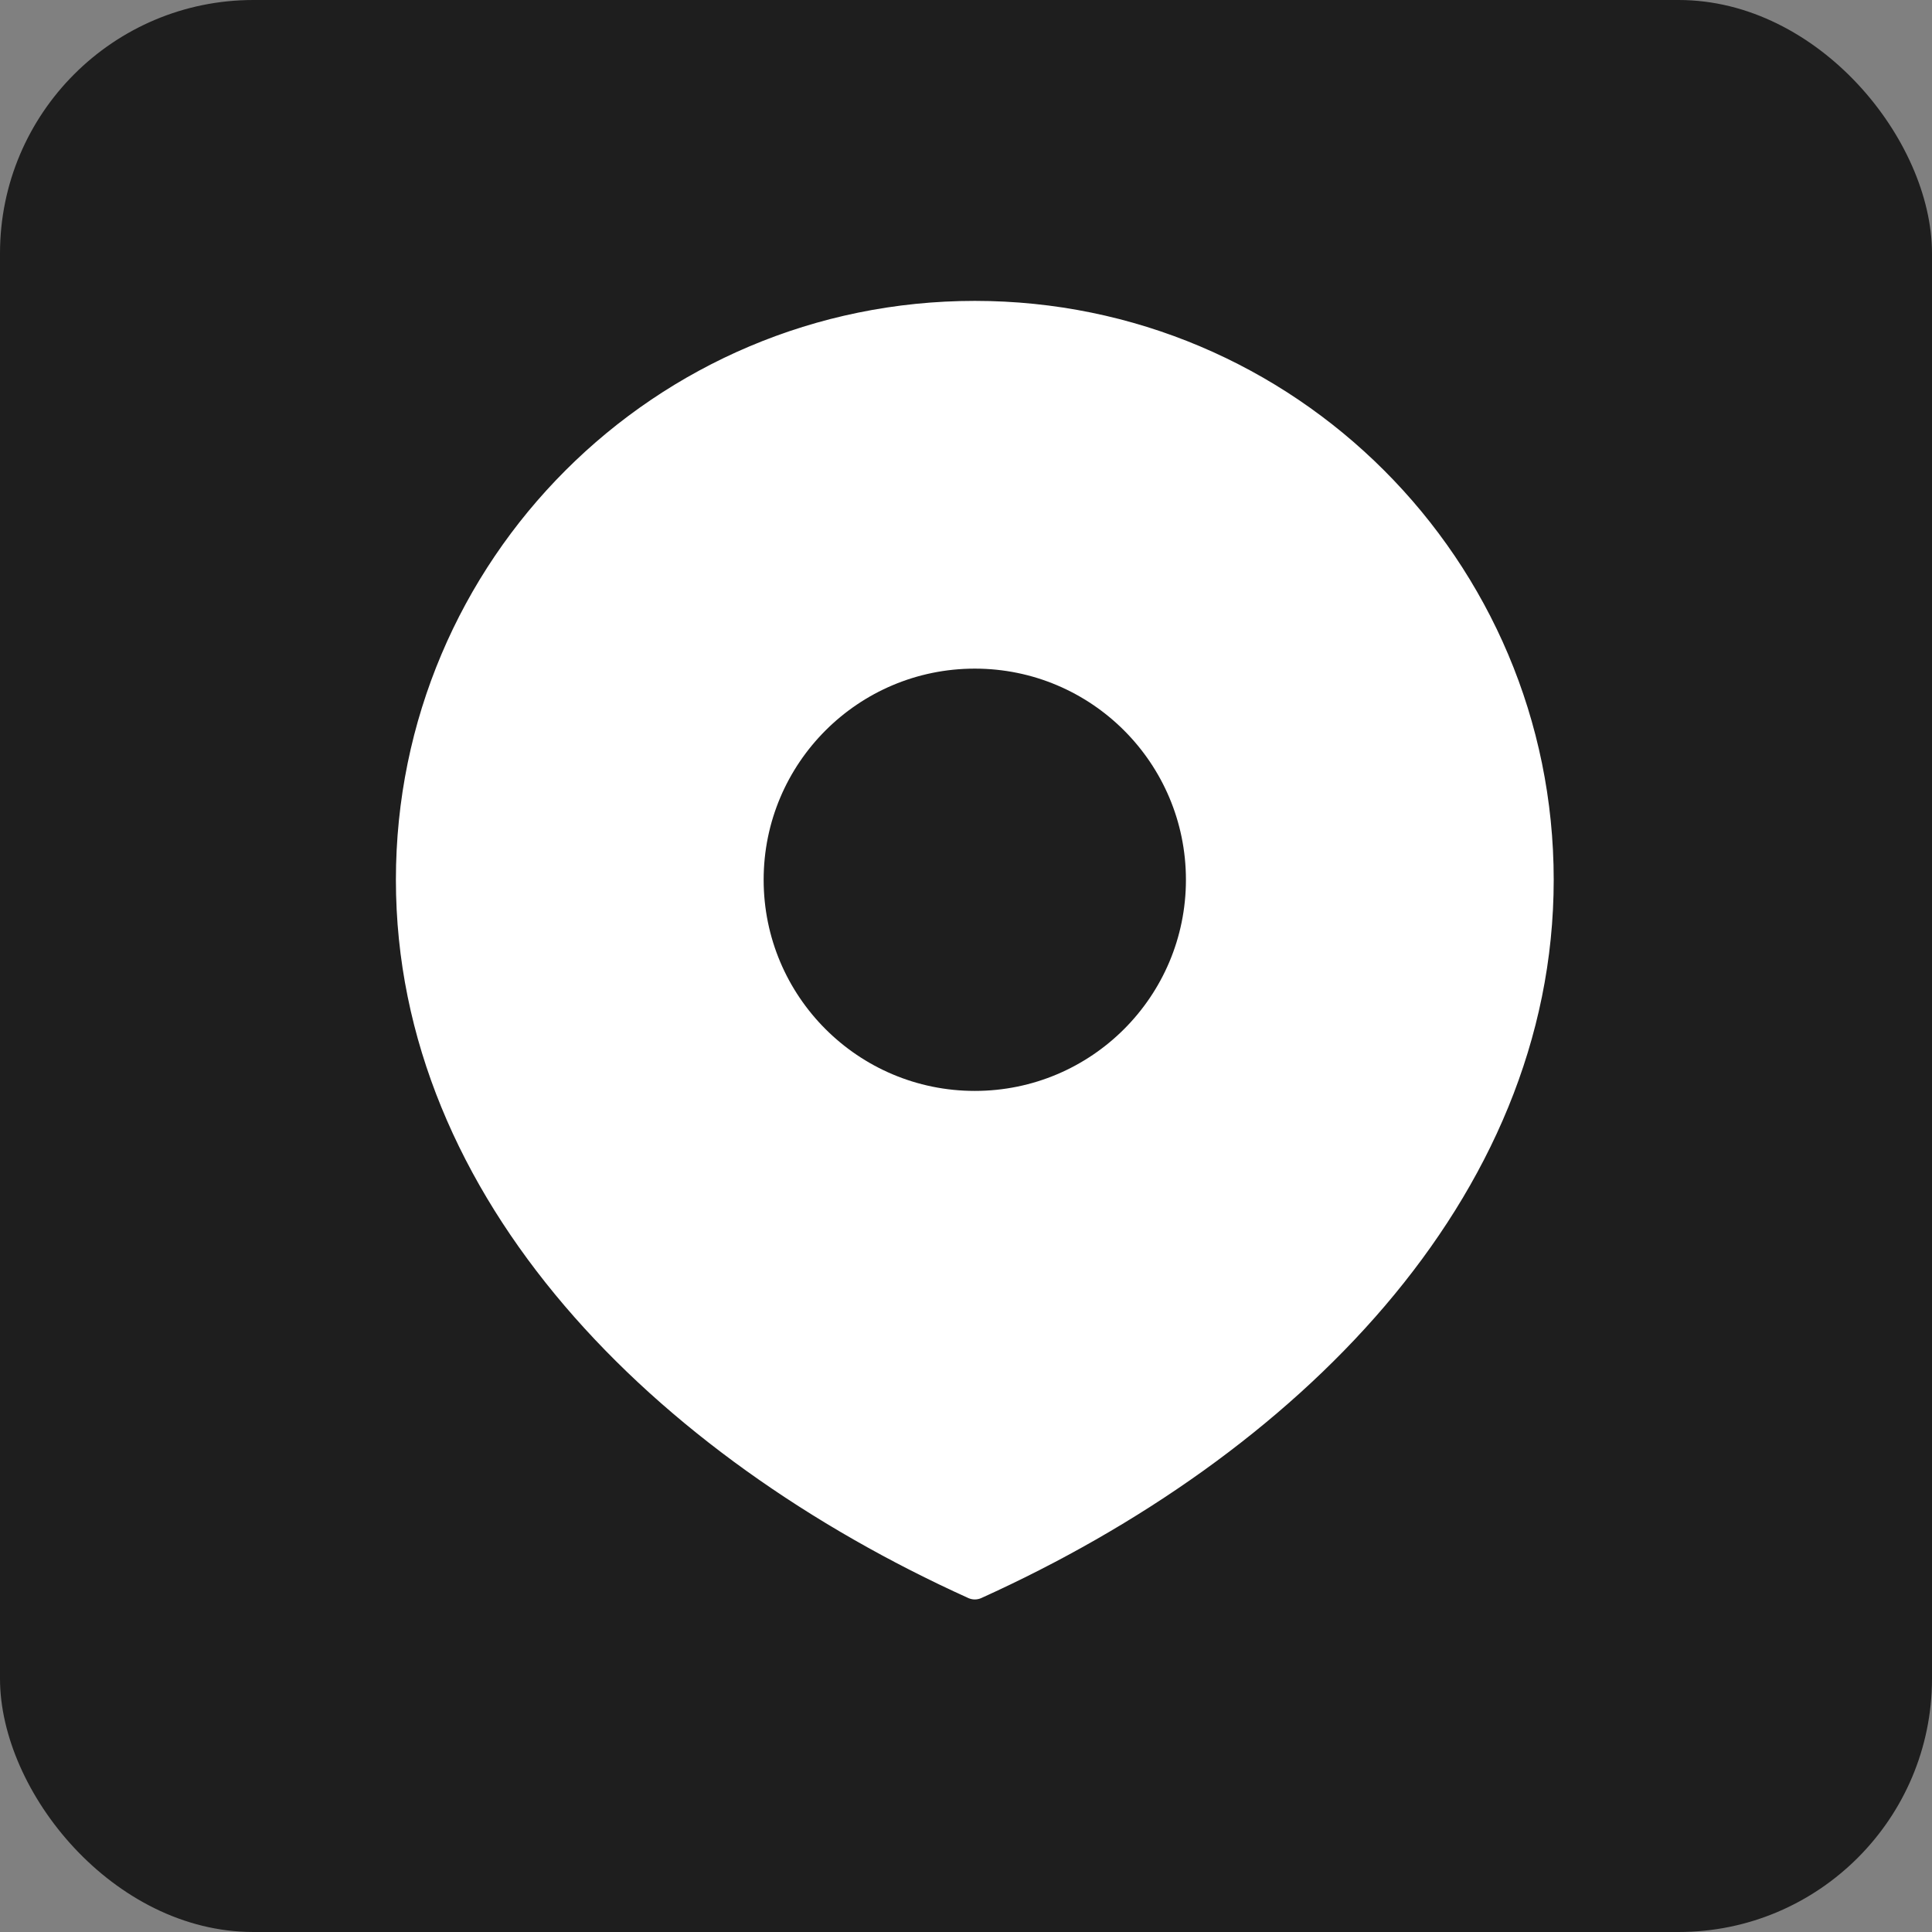 <?xml version="1.0" encoding="UTF-8"?> <svg xmlns="http://www.w3.org/2000/svg" width="61" height="61" viewBox="0 0 61 61" fill="none"><rect x="0" y="0" width="61" height="61" fill="#808080" stroke="none"/><rect width="61" height="61" rx="8" fill="#1E1E1E"></rect><path fill-rule="evenodd" clip-rule="evenodd" d="M30.778 50C40.596 45.556 48.556 37.596 48.556 27.778C48.556 17.959 40.596 10 30.778 10C20.959 10 13 17.959 13 27.778C13 37.596 20.959 45.556 30.778 50ZM30.778 34.444C34.46 34.444 37.444 31.46 37.444 27.778C37.444 24.096 34.46 21.111 30.778 21.111C27.096 21.111 24.111 24.096 24.111 27.778C24.111 31.46 27.096 34.444 30.778 34.444Z" fill="white"></path><path d="M30.778 50C40.596 45.556 48.556 37.596 48.556 27.778C48.556 17.959 40.596 10 30.778 10C20.959 10 13 17.959 13 27.778C13 37.596 20.959 45.556 30.778 50Z" stroke="white" stroke-linecap="round" stroke-linejoin="round"></path></svg> 